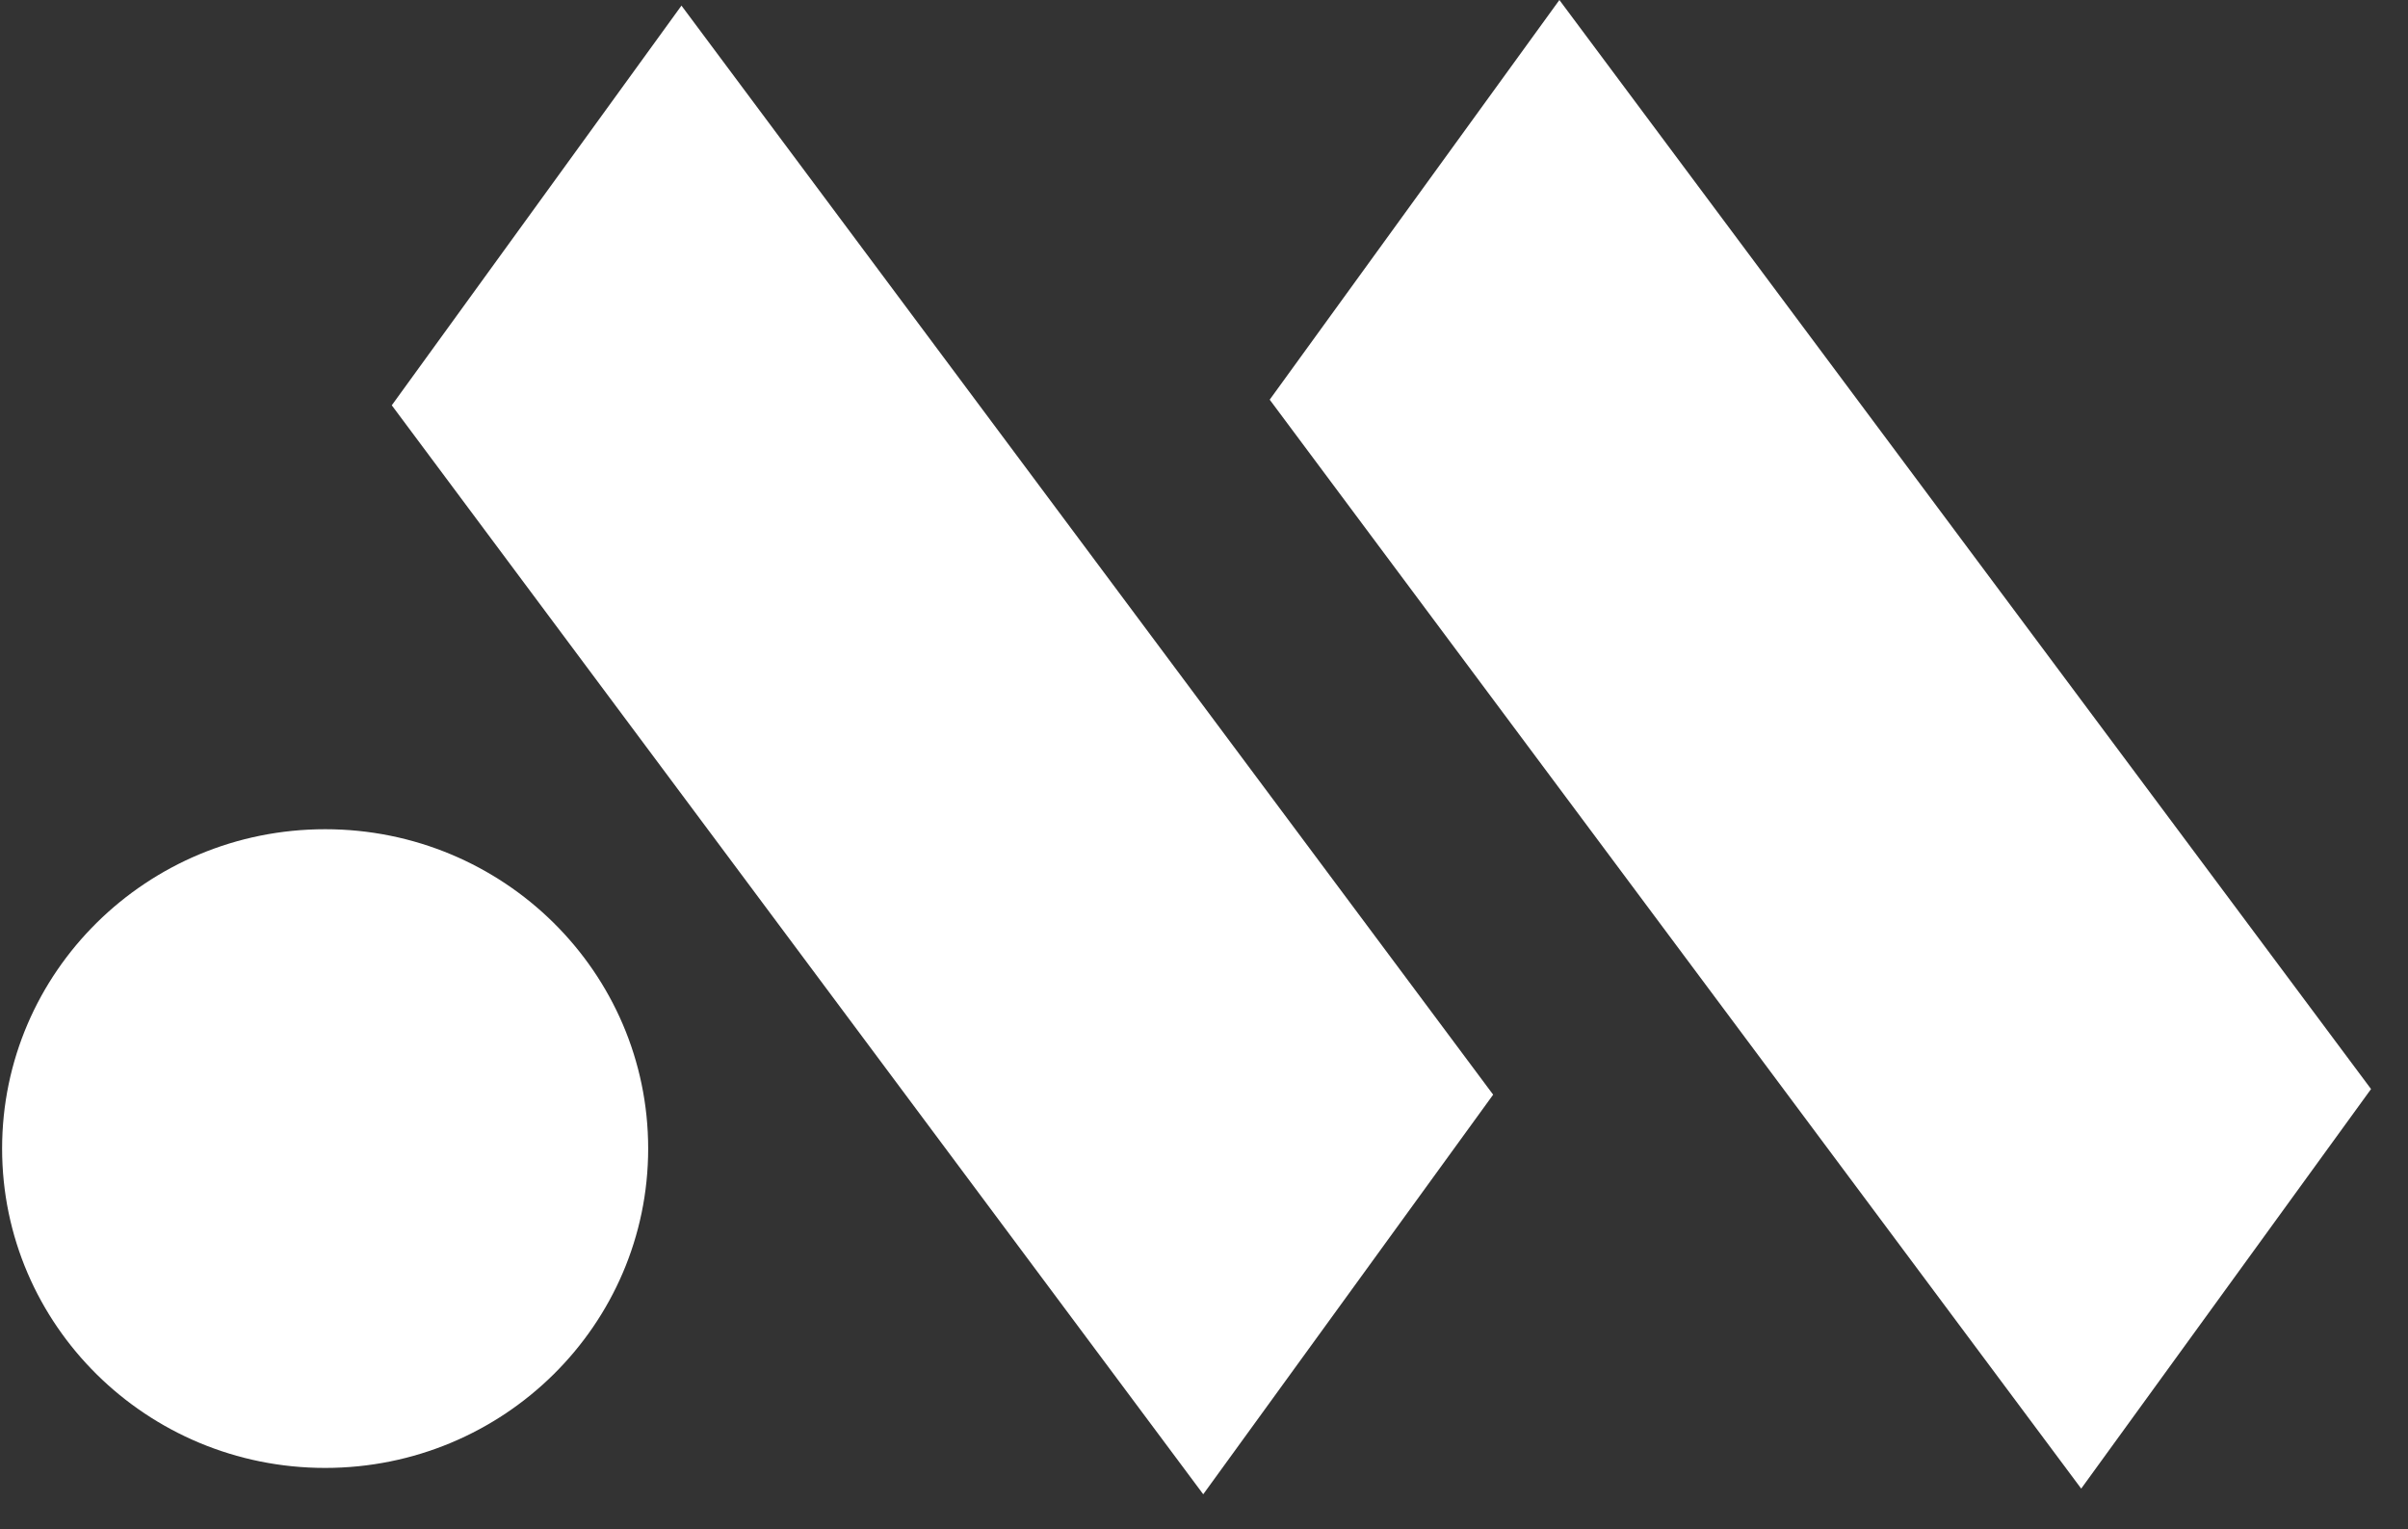 <svg width="63" height="40" viewBox="0 0 63 40" fill="none" xmlns="http://www.w3.org/2000/svg"><rect x="0" y="0" width="63" height="40" fill="#333333" stroke="none"/><g id="M-logo"><path id="Vector" d="M17.829 0.147L10.25 10.601L31.48 39.084L39.065 28.632L17.829 0.147Z" fill="white"/><path id="Vector_2" d="M40.798 0L33.219 10.454L54.45 38.936L62.033 28.485L40.798 0Z" fill="white"/><path id="Vector_3" d="M8.507 38.395C13.174 38.395 16.958 34.655 16.958 30.042C16.958 25.429 13.174 21.689 8.507 21.689C3.839 21.689 0.055 25.429 0.055 30.042C0.055 34.655 3.839 38.395 8.507 38.395Z" fill="white"/></g></svg>